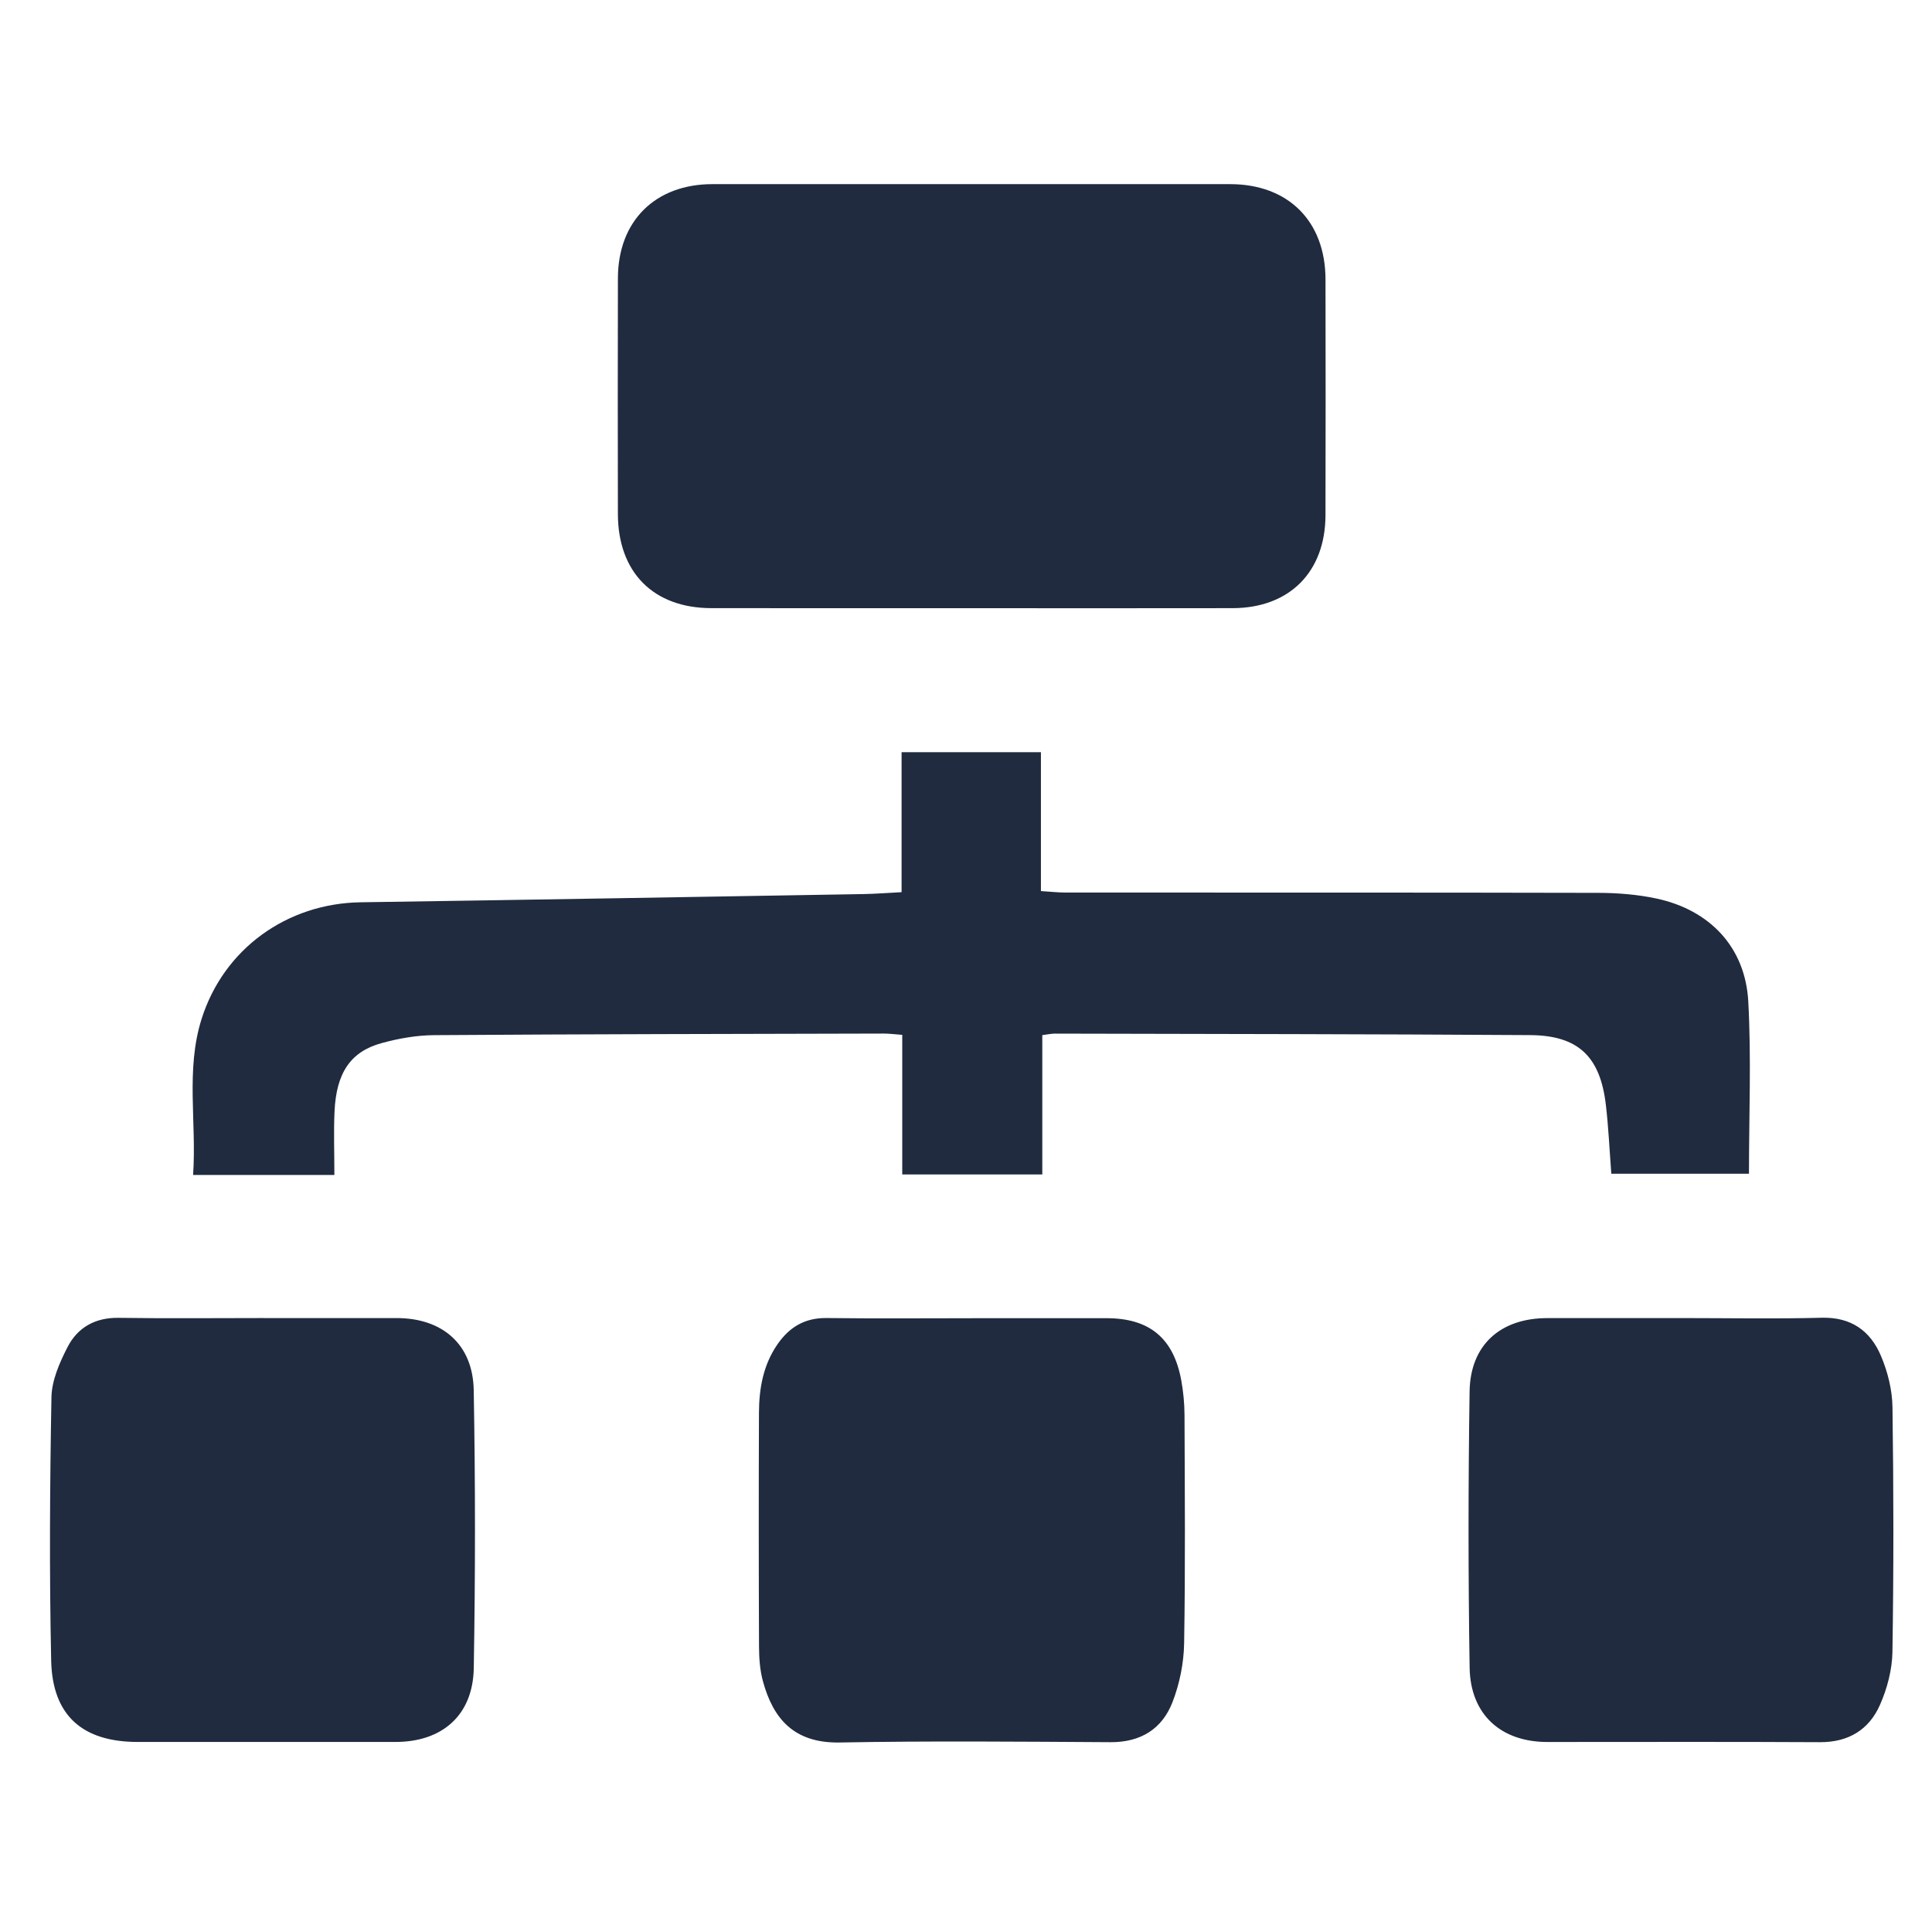<svg version="1.1" id="Layer_1" xmlns="http://www.w3.org/2000/svg" x="0" y="0" width="100" height="100" xml:space="preserve"><style>.st0{fill:#202b3f}</style><path class="st0" d="M50.261 31.479c-4.482 0-8.964.005-13.445-.002-2.997-.005-4.828-1.851-4.834-4.874-.008-4.069-.009-8.137.001-12.206.008-2.958 1.93-4.865 4.893-4.866 8.932-.003 17.864-.003 26.795-0 3.008.001 4.931 1.917 4.937 4.929.008 4.069.009 8.137-.001 12.206-.007 2.943-1.868 4.806-4.806 4.812-4.514.009-9.027.002-13.541.002zM53.95 60.79h-7.25v-7.226c-.406-.03-.683-.068-.96-.067-7.755.019-15.51.029-23.265.082-.907.006-1.835.169-2.713.409-1.62.442-2.355 1.543-2.447 3.544-.048 1.043-.008 2.091-.008 3.285H9.995c.187-2.741-.391-5.443.438-8.072 1.147-3.639 4.425-5.987 8.237-6.043 8.675-.127 17.35-.279 26.024-.425.63-.011 1.259-.062 1.972-.098V38.933h7.212v7.189c.49.03.885.076 1.279.076 9.186.004 18.371-.006 27.557.016 1.008.002 2.036.083 3.019.293 2.769.59 4.603 2.524 4.757 5.324.161 2.944.036 5.903.036 8.921h-7.125c-.091-1.184-.143-2.38-.282-3.566-.293-2.503-1.431-3.593-3.922-3.609-8.2-.053-16.4-.058-24.6-.077-.184-0-.369.043-.648.078 1e-7 2.389 1e-7 4.756 1e-7 7.214zM50.312 68.229c2.32-0 4.639-.001 6.959-0 2.219.001 3.47 1.026 3.871 3.217.108.59.165 1.198.168 1.798.014 3.94.047 7.881-.02 11.82-.017 1.021-.234 2.09-.603 3.042-.539 1.388-1.651 2.079-3.208 2.069-4.671-.027-9.343-.071-14.012.016-2.392.044-3.456-1.256-3.979-3.174-.156-.574-.199-1.193-.201-1.792-.017-4.035-.019-8.071-.003-12.106.005-1.249.218-2.46.949-3.525.616-.897 1.417-1.387 2.549-1.373 2.51.032 5.02.01 7.53.01zM87.048 68.223c2.415 0 4.831.047 7.244-.017 1.519-.04 2.513.676 3.062 1.964.351.825.587 1.765.6 2.658.061 4.225.064 8.452-.002 12.677-.015.92-.271 1.892-.645 2.739-.567 1.286-1.633 1.939-3.109 1.931-4.702-.026-9.405-.009-14.108-.01-2.393-0-3.984-1.414-4.022-3.847-.076-4.765-.073-9.532-.002-14.297.036-2.416 1.606-3.796 4.024-3.796 2.32-.001 4.639-0 6.959-0zM13.669 68.223c2.288-0 4.575-.001 6.863-0 2.364.001 3.945 1.355 3.988 3.731.086 4.796.085 9.596.002 14.392-.042 2.435-1.634 3.817-4.049 3.817-4.448.001-8.897 0-13.345 0-2.848-0-4.418-1.358-4.479-4.213-.098-4.541-.068-9.087.014-13.629.016-.871.418-1.787.828-2.587.523-1.021 1.429-1.541 2.648-1.523 2.51.038 5.02.011 7.53.011z"/></svg>